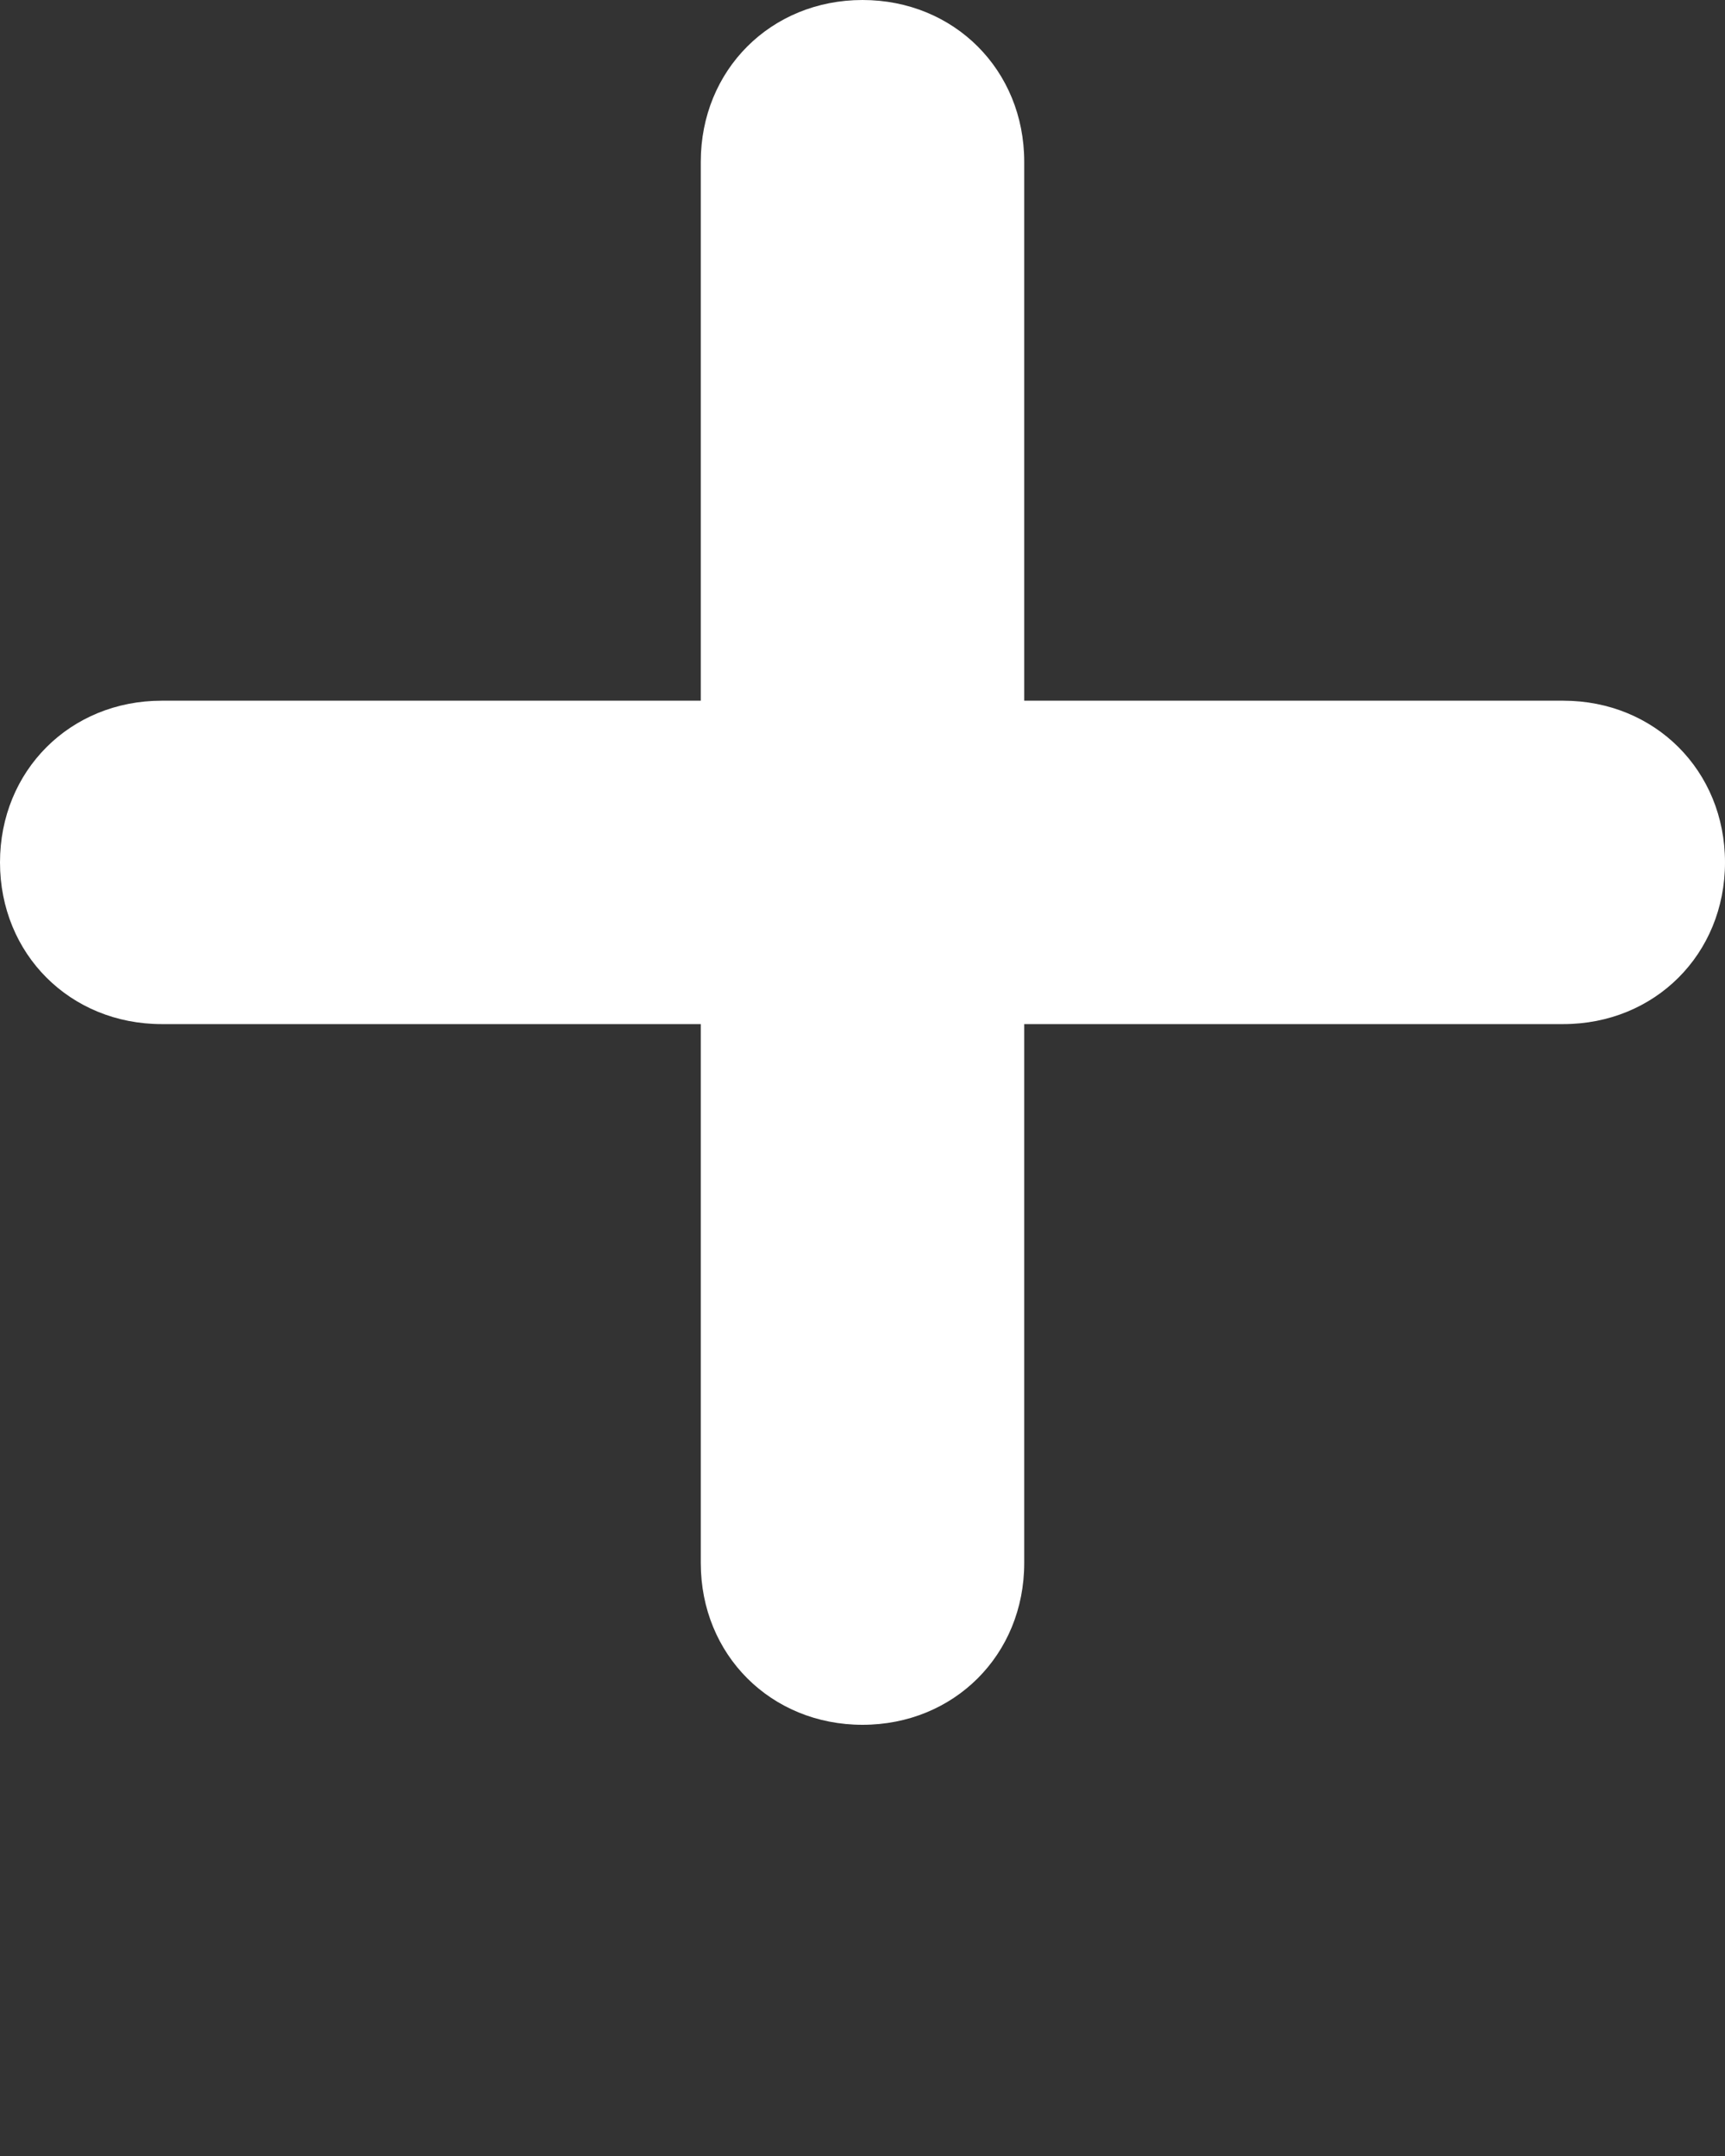 <svg version="1.2" xmlns="http://www.w3.org/2000/svg" viewBox="0 0 32 40" width="32" height="40">
	<rect x="0" y="0" width="32" height="40" fill="#333333" stroke="none"/>
	<title>AuResources-svg</title>
	<defs>
		<clipPath clipPathUnits="userSpaceOnUse" id="cp1">
			<path d="m85-2h203v36h-203z"/>
		</clipPath>
		<clipPath clipPathUnits="userSpaceOnUse" id="cp2">
			<path d="m-370-46h309v85h-309z"/>
		</clipPath>
	</defs>
	<style>
		.s0 { fill: #ffffff } 
	</style>
	<g id="coinbase">
		<path id="Layer" class="s0" d="m13 3c0-1.7 1.3-3 3-3 1.7 0 3 1.3 3 3v26c0 1.7-1.3 3-3 3-1.7 0-3-1.3-3-3z"/>
		<path id="Layer" class="s0" d="m29 13c1.7 0 3 1.3 3 3 0 1.7-1.3 3-3 3h-26c-1.7 0-3-1.3-3-3 0-1.7 1.3-3 3-3z"/>
		<g id="Clip-Path: Clip-Path" clip-path="url(#cp1)">
			<g id="Clip-Path">
				<g id="Layer">
					<path id="Layer" fill-rule="evenodd" class="s0" d="m139.2 21c0 7.4-5.7 13-13.2 13-7.5 0-13.2-5.5-13.2-13 0-7.4 5.8-12.9 13.2-12.9 7.6 0 13.2 5.5 13.2 12.9zm-13.2 7.6c4.2 0 7.3-3.2 7.3-7.6 0-4.3-3.1-7.6-7.3-7.6-4.2 0-7.3 3.3-7.3 7.6 0 4.4 3.1 7.6 7.3 7.6zm14.8-20.1h9.5v25h-5.8v-19.8h-3.7zm-42.7 4.9c-4.3 0-7.2 3.3-7.2 7.6 0 4.4 3 7.6 7.2 7.6 3.1 0 5.6-1.9 6.4-4.7h6.2c-1.1 6-6.2 10.1-12.6 10.1-7.5 0-13.1-5.5-13.1-13 0-7.4 5.8-13 13.1-13 6.5 0 11.5 4.1 12.6 10.1h-6.2c-0.9-2.8-3.3-4.7-6.4-4.7zm162 12.7c0 5-4.3 7.9-10.7 7.9-7 0-10.9-3.5-11.4-8.3h5.8c0.2 2.1 2.2 3.5 5.7 3.5 2.8 0 4.9-0.8 4.9-2.8 0-1.6-1.2-2.4-3.3-2.7l-4.3-0.6c-5.4-0.8-8.1-3-8.1-7.5 0-4.4 4.3-7.6 10.3-7.6 6 0 9.9 3 10.5 8h-5.6c-0.4-2-2.2-3.2-5.1-3.2-2.6 0-4.5 0.9-4.5 2.6 0 1.6 1.5 2.3 3.6 2.6l4.3 0.6c4.8 0.7 7.9 3 7.9 7.5zm-108.9-24.2c0 2.1-1.6 3.7-3.8 3.7-2.1 0-3.8-1.6-3.8-3.7 0-2.1 1.7-3.7 3.8-3.7 2.2 0 3.8 1.6 3.8 3.7zm82.2 15.2v11.2h2.9v5.2h-3.4c-2.6 0-4.5-1.6-4.7-4.1-1.3 2.8-3.9 4.5-8.1 4.5-5.4 0-8.8-2.9-8.8-7.4 0-5.8 5.6-7.3 10.1-7.8 3.3-0.3 6-0.9 6-2.9 0-1.6-1.5-2.9-4.4-2.9-3.4 0-4.9 1.6-5.2 3.6h-5.8c0.7-5.1 4.4-8.5 11.1-8.5 7 0 10.3 3.6 10.3 9.1zm-5.8 3.8c-0.7 1.1-2.2 1.7-4.8 2-2.7 0.2-5.7 0.9-5.7 3.4 0 1.9 1.8 2.8 4 2.8 3.6 0 6.5-2.4 6.5-5.8zm-31.1-12.9c7 0 12.4 5.6 12.4 13 0 7.5-5.3 13-12.4 13-3.3 0-6.1-1.4-8-3.8v3.3h-5.8v-35.5h5.9v13.7c1.9-2.3 4.7-3.7 7.9-3.7zm-0.8 20.6c4.2 0 7.2-3.2 7.2-7.6 0-4.4-3-7.6-7.2-7.6-4.2 0-7.3 3.3-7.3 7.6 0 4.4 3.1 7.6 7.3 7.6zm-27-20.6c6.4 0 9.7 4.5 9.7 10.8v14.7h-5.9v-14.3c0-3.4-2.1-5.8-5.5-5.8-3.6 0-6 2.7-6 6.5v13.6h-5.9v-25h5.8v3.3c1.5-2.2 4-3.8 7.8-3.8zm119.3 12.2v2.2h-19.4c0.6 4.1 3.5 6.4 7.2 6.4 2.9 0 5.1-1.2 5.9-3.5h6.1c-1.2 5.1-6 8.7-12.1 8.7-7.2 0-13.1-5.2-13.1-13 0-7.4 5.5-13 13-13 7.1 0 12.4 5.1 12.4 12.2zm-6-1.9c-0.6-3.3-3.1-5.2-6.5-5.2-3 0-5.6 1.7-6.5 5.2z"/>
				</g>
			</g>
		</g>
		<g id="Clip-Path: Clip-Path" clip-path="url(#cp2)">
			<g id="Clip-Path">
				<g id="Layer">
					<path id="Layer" fill-rule="evenodd" class="s0" d="m-254.2 31q0 0.8-0.6 1.2-0.6 0.5-1.3 0.5-1.1 0-1.7-1l-6.6-10.3q-1.3-2-2.6-2.7-1.4-0.8-3.7-0.8h-6.2v12.7q0 0.9-0.5 1.5-0.6 0.6-1.4 0.6-1 0-1.5-0.6-0.5-0.6-0.5-1.5v-30.5q0-0.9 0.5-1.4 0.6-0.5 1.5-0.5h12.1q5.6 0 8.6 2.4 2.9 2.5 2.9 7.3 0 4.1-2.3 6.6-2.4 2.5-6.8 3 1.2 0.4 2.2 1.3 1 0.8 2 2.4l5.5 8.7q0.4 0.6 0.4 1.1zm-12.8-16.4q4 0 6-1.6 1.9-1.7 1.9-5c0-2.3-0.6-3.9-1.9-4.9q-2-1.6-6-1.6h-9.9v13.1z"/>
					<path id="Layer" fill-rule="evenodd" class="s0" d="m-228.6 27.4q0.4 0.4 0.4 1.1 0 1.2-1.7 2.2-1.8 1-3.7 1.5-2 0.5-3.8 0.5-5.6 0-8.7-3.2-3.2-3.3-3.2-9 0-3.6 1.4-6.4 1.4-2.8 3.9-4.4 2.6-1.5 5.9-1.5 4.6 0 7.4 3 2.7 3 2.7 8.1 0 1-0.4 1.5-0.4 0.4-1.3 0.4h-15.7q0.4 8.3 8 8.3 1.9 0 3.2-0.5 1.4-0.5 3-1.4 1.2-0.7 1.7-0.7 0.5 0 0.9 0.5zm-14.5-14.2q-1.9 1.9-2.2 5.5h13.8q-0.1-3.6-1.8-5.5-1.7-2-4.8-2c-2 0-3.7 0.7-5 2z"/>
					<path id="Layer" class="s0" d="m-218.5 32.2q-2-0.5-3.6-1.5-0.8-0.6-1.2-1.1-0.4-0.5-0.4-1.2 0-0.7 0.4-1.1 0.4-0.4 0.9-0.4 0.6 0 1.8 0.7 1.4 0.9 2.9 1.4 1.4 0.5 3.6 0.5 2.6 0 4.1-0.9 1.4-0.9 1.4-2.7 0-1-0.5-1.7-0.6-0.6-1.9-1.1-1.3-0.6-3.8-1.1-4.3-0.9-6.2-2.5-1.8-1.5-1.8-4.2 0-2.1 1.1-3.7 1.2-1.6 3.3-2.5 2.1-0.9 4.7-0.9 1.9 0 3.7 0.5 1.8 0.5 3.1 1.4 1.7 1.2 1.7 2.4 0 0.7-0.4 1.1-0.4 0.4-0.9 0.4-0.6 0-1.8-0.8-1.4-0.9-2.6-1.3-1.2-0.5-3-0.5-2.3 0-3.7 1-1.4 1-1.4 2.7 0 1.1 0.5 1.7 0.5 0.7 1.7 1.2 1.2 0.5 3.5 1 3.3 0.7 5.1 1.6 1.9 0.9 2.6 2.1 0.8 1.3 0.8 3.2 0 3.1-2.6 5-2.5 1.8-6.8 1.8-2.2 0-4.3-0.5z"/>
					<path id="Layer" fill-rule="evenodd" class="s0" d="m-194.8 31.2q-2.6-1.5-4-4.3-1.4-2.7-1.4-6.4 0-3.7 1.4-6.5 1.4-2.8 4-4.3 2.5-1.5 5.9-1.5 3.4 0 5.9 1.5 2.6 1.5 4 4.3 1.4 2.8 1.4 6.5 0 3.7-1.4 6.4-1.4 2.8-4 4.3-2.5 1.5-5.9 1.5-3.4 0-5.9-1.5zm11.3-4q1.9-2.3 1.9-6.7c0-3-0.7-5.1-1.9-6.7q-1.9-2.4-5.4-2.4-3.5 0-5.4 2.4-1.9 2.3-1.9 6.7c0 2.8 0.6 5.1 1.9 6.7q1.9 2.3 5.4 2.3 3.5 0 5.4-2.3z"/>
					<path id="Layer" class="s0" d="m-152.2 8.8q0.5 0.5 0.5 1.4v20.6q0 0.8-0.5 1.3-0.5 0.6-1.4 0.6-0.9 0-1.4-0.6-0.5-0.5-0.5-1.3v-2.4q-1.1 2.1-3.2 3.2-2 1.1-4.5 1.1-4.3 0-6.4-2.3-2.2-2.4-2.2-7v-13.2q0-0.9 0.6-1.4 0.5-0.5 1.4-0.5 1 0 1.5 0.5 0.5 0.5 0.5 1.4v13.1q0 3.2 1.2 4.7 1.3 1.4 4.1 1.4 3.1 0 5-2 1.9-2 1.9-5.3v-11.9q0-0.9 0.5-1.4 0.6-0.5 1.5-0.5 0.9 0 1.4 0.5z"/>
					<path id="Layer" class="s0" d="m-130.5 9.9q0 0.8-0.4 1.3-0.5 0.4-1.5 0.5l-1.5 0.2q-3.3 0.3-4.8 2.3-1.6 2-1.6 4.7v11.8q0 1-0.6 1.5-0.5 0.5-1.4 0.5-0.9 0-1.4-0.6-0.6-0.5-0.6-1.4v-20.5q0-0.9 0.6-1.4 0.6-0.5 1.4-0.5 0.8 0 1.3 0.5 0.6 0.5 0.6 1.4v2.7q1-2.2 2.9-3.3 1.9-1.1 4.3-1.3h0.7q2-0.2 2 1.6z"/>
					<path id="Layer" class="s0" d="m-123.6 31.2q-2.6-1.5-4-4.2-1.4-2.8-1.4-6.4 0-3.7 1.5-6.5 1.4-2.8 4-4.4 2.6-1.5 6-1.5 1.8 0 3.7 0.5 1.8 0.5 3.1 1.5 0.9 0.5 1.3 1.1 0.4 0.6 0.4 1.2 0 0.7-0.4 1.2-0.4 0.4-1 0.4-0.3 0-0.7-0.2-0.4-0.2-0.6-0.4-0.3-0.2-0.4-0.2-1.3-0.9-2.4-1.3-1.2-0.5-2.8-0.5-3.6 0-5.6 2.4-2 2.4-2 6.7 0 4.2 2 6.6 2 2.3 5.6 2.3 1.6 0 2.8-0.5 1.2-0.5 2.4-1.3 0.6-0.3 1.1-0.6 0.4-0.2 0.8-0.2 0.5 0 0.9 0.4 0.4 0.4 0.4 1.1 0 0.7-0.4 1.2-0.3 0.5-1.3 1.1-1.3 0.9-3.2 1.5-2 0.5-3.9 0.5-3.4 0-5.9-1.5z"/>
					<path id="Layer" fill-rule="evenodd" class="s0" d="m-84.8 27.4q0.4 0.4 0.4 1.1 0 1.2-1.7 2.2-1.8 1-3.8 1.5-1.9 0.5-3.8 0.5-5.5 0-8.7-3.2-3.2-3.3-3.2-9 0-3.6 1.4-6.4 1.5-2.8 4-4.4 2.6-1.5 5.9-1.5 4.6 0 7.3 3 2.8 3 2.8 8.1 0 1-0.4 1.5-0.4 0.4-1.3 0.4h-15.7q0.4 8.3 7.9 8.3 1.9 0 3.3-0.5 1.4-0.5 2.9-1.4 1.3-0.7 1.7-0.7 0.6 0 1 0.5zm-14.5-14.2q-1.9 1.9-2.2 5.5h13.8q-0.1-3.6-1.8-5.5-1.7-2-4.8-2c-2 0-3.7 0.7-5 2z"/>
					<path id="Layer" class="s0" d="m-74.7 32.2q-2-0.5-3.6-1.5-0.9-0.6-1.2-1.1-0.4-0.5-0.4-1.2 0-0.7 0.4-1.1 0.3-0.4 0.9-0.4 0.6 0 1.7 0.7 1.5 0.9 2.9 1.4 1.5 0.5 3.6 0.5 2.7 0 4.1-0.9 1.5-0.9 1.5-2.7 0-1-0.5-1.7-0.6-0.6-1.9-1.1-1.3-0.6-3.9-1.1-4.3-0.9-6.1-2.5-1.9-1.5-1.9-4.2 0-2.1 1.2-3.7 1.2-1.6 3.3-2.5 2-0.9 4.7-0.9 1.9 0 3.7 0.5 1.7 0.5 3.1 1.4 1.7 1.2 1.7 2.4 0 0.7-0.4 1.1-0.4 0.4-1 0.4-0.5 0-1.7-0.8-1.4-0.9-2.6-1.3-1.2-0.5-3-0.5-2.3 0-3.7 1-1.4 1-1.4 2.7 0 1.1 0.5 1.7 0.5 0.7 1.7 1.2 1.2 0.5 3.5 1 3.3 0.7 5.1 1.6 1.8 0.9 2.6 2.1 0.8 1.3 0.8 3.2 0 3.1-2.6 5-2.6 1.8-6.8 1.8-2.3 0-4.3-0.5z"/>
					<path id="Layer" class="s0" d="m-340.7 20.4h15.5l-7.8-17.4z"/>
					<path id="Layer" class="s0" d="m-355.3-38.6q-0.7 0-1.1 0.4-0.4 0.4-0.4 1.1 0 0.7 0.4 1.1 0.4 0.5 1.1 0.5 0.7 0 1.1-0.5 0.4-0.4 0.4-1.1 0-0.6-0.4-1.1-0.4-0.4-1.1-0.4z"/>
					<path id="Layer" fill-rule="evenodd" class="s0" d="m-284.6-36.3v65.6c0 5.4-4.3 9.7-9.7 9.7h-65.9c-5.4 0-9.8-4.3-9.8-9.7v-65.6c0-5.4 4.4-9.7 9.8-9.7h65.9c5.4 0 9.7 4.3 9.7 9.7zm-74.1-2.6q0-0.1 0-0.2-0.1-0.1-0.3-0.1h-4q-0.2 0-0.3 0.1 0 0.1 0 0.3 0 0.1 0 0.2 0.1 0.1 0.3 0.1h3.4l-3.1 5.7q0 0.1 0 0.2 0 0.1 0.1 0.2 0.1 0.1 0.3 0.1 0.2 0 0.3-0.2l3.3-6q0-0.2 0-0.4zm6 3q0-1.6-0.7-2.5-0.7-0.9-2-0.9-0.6 0-1.1 0.3-0.5 0.3-0.8 0.8-0.3 0.5-0.3 1.1 0 0.7 0.3 1.2 0.3 0.5 0.8 0.8 0.4 0.2 1.1 0.2 0.6 0 1.1-0.3 0.5-0.3 0.7-0.8v0.1q0 1.4-0.4 2.2-0.5 0.8-1.4 0.8-0.8 0-1.7-0.7-0.1-0.1-0.2-0.1-0.1 0-0.2 0.1-0.1 0.1-0.1 0.2 0 0.2 0.2 0.3 0.4 0.4 0.9 0.6 0.6 0.2 1.1 0.2 0.8 0 1.4-0.4 0.6-0.4 0.9-1.3 0.4-0.8 0.4-1.9zm36.1 66.9q0-0.4-0.2-0.8l-14-30.9q-0.3-0.6-0.9-1-0.6-0.3-1.3-0.3-0.7 0-1.3 0.3-0.6 0.3-0.8 1l-14 30.9q-0.2 0.4-0.2 0.8 0 0.7 0.6 1.2 0.6 0.5 1.3 0.5 1.3 0 1.8-1.1l3.5-7.9h18.4l3.4 7.9q0.5 1.1 1.7 1.1 0.8 0 1.4-0.4 0.6-0.5 0.6-1.3zm25-20.7q0-0.9-0.5-1.4-0.5-0.5-1.4-0.5-0.9 0-1.5 0.5-0.5 0.5-0.5 1.4v11.9q0 3.3-1.9 5.3-1.9 2-5 2-2.8 0-4-1.4-1.3-1.5-1.3-4.7v-13.1q0-0.9-0.5-1.4-0.5-0.5-1.5-0.5-0.9 0-1.4 0.5-0.6 0.5-0.6 1.4v13.2q0 4.6 2.2 7 2.1 2.3 6.4 2.3 2.5 0 4.5-1.1 2.1-1.1 3.2-3.2v2.4q0 0.8 0.5 1.3 0.5 0.5 1.4 0.5 0.9 0 1.4-0.5 0.5-0.5 0.5-1.3z"/>
				</g>
			</g>
		</g>
	</g>
</svg>